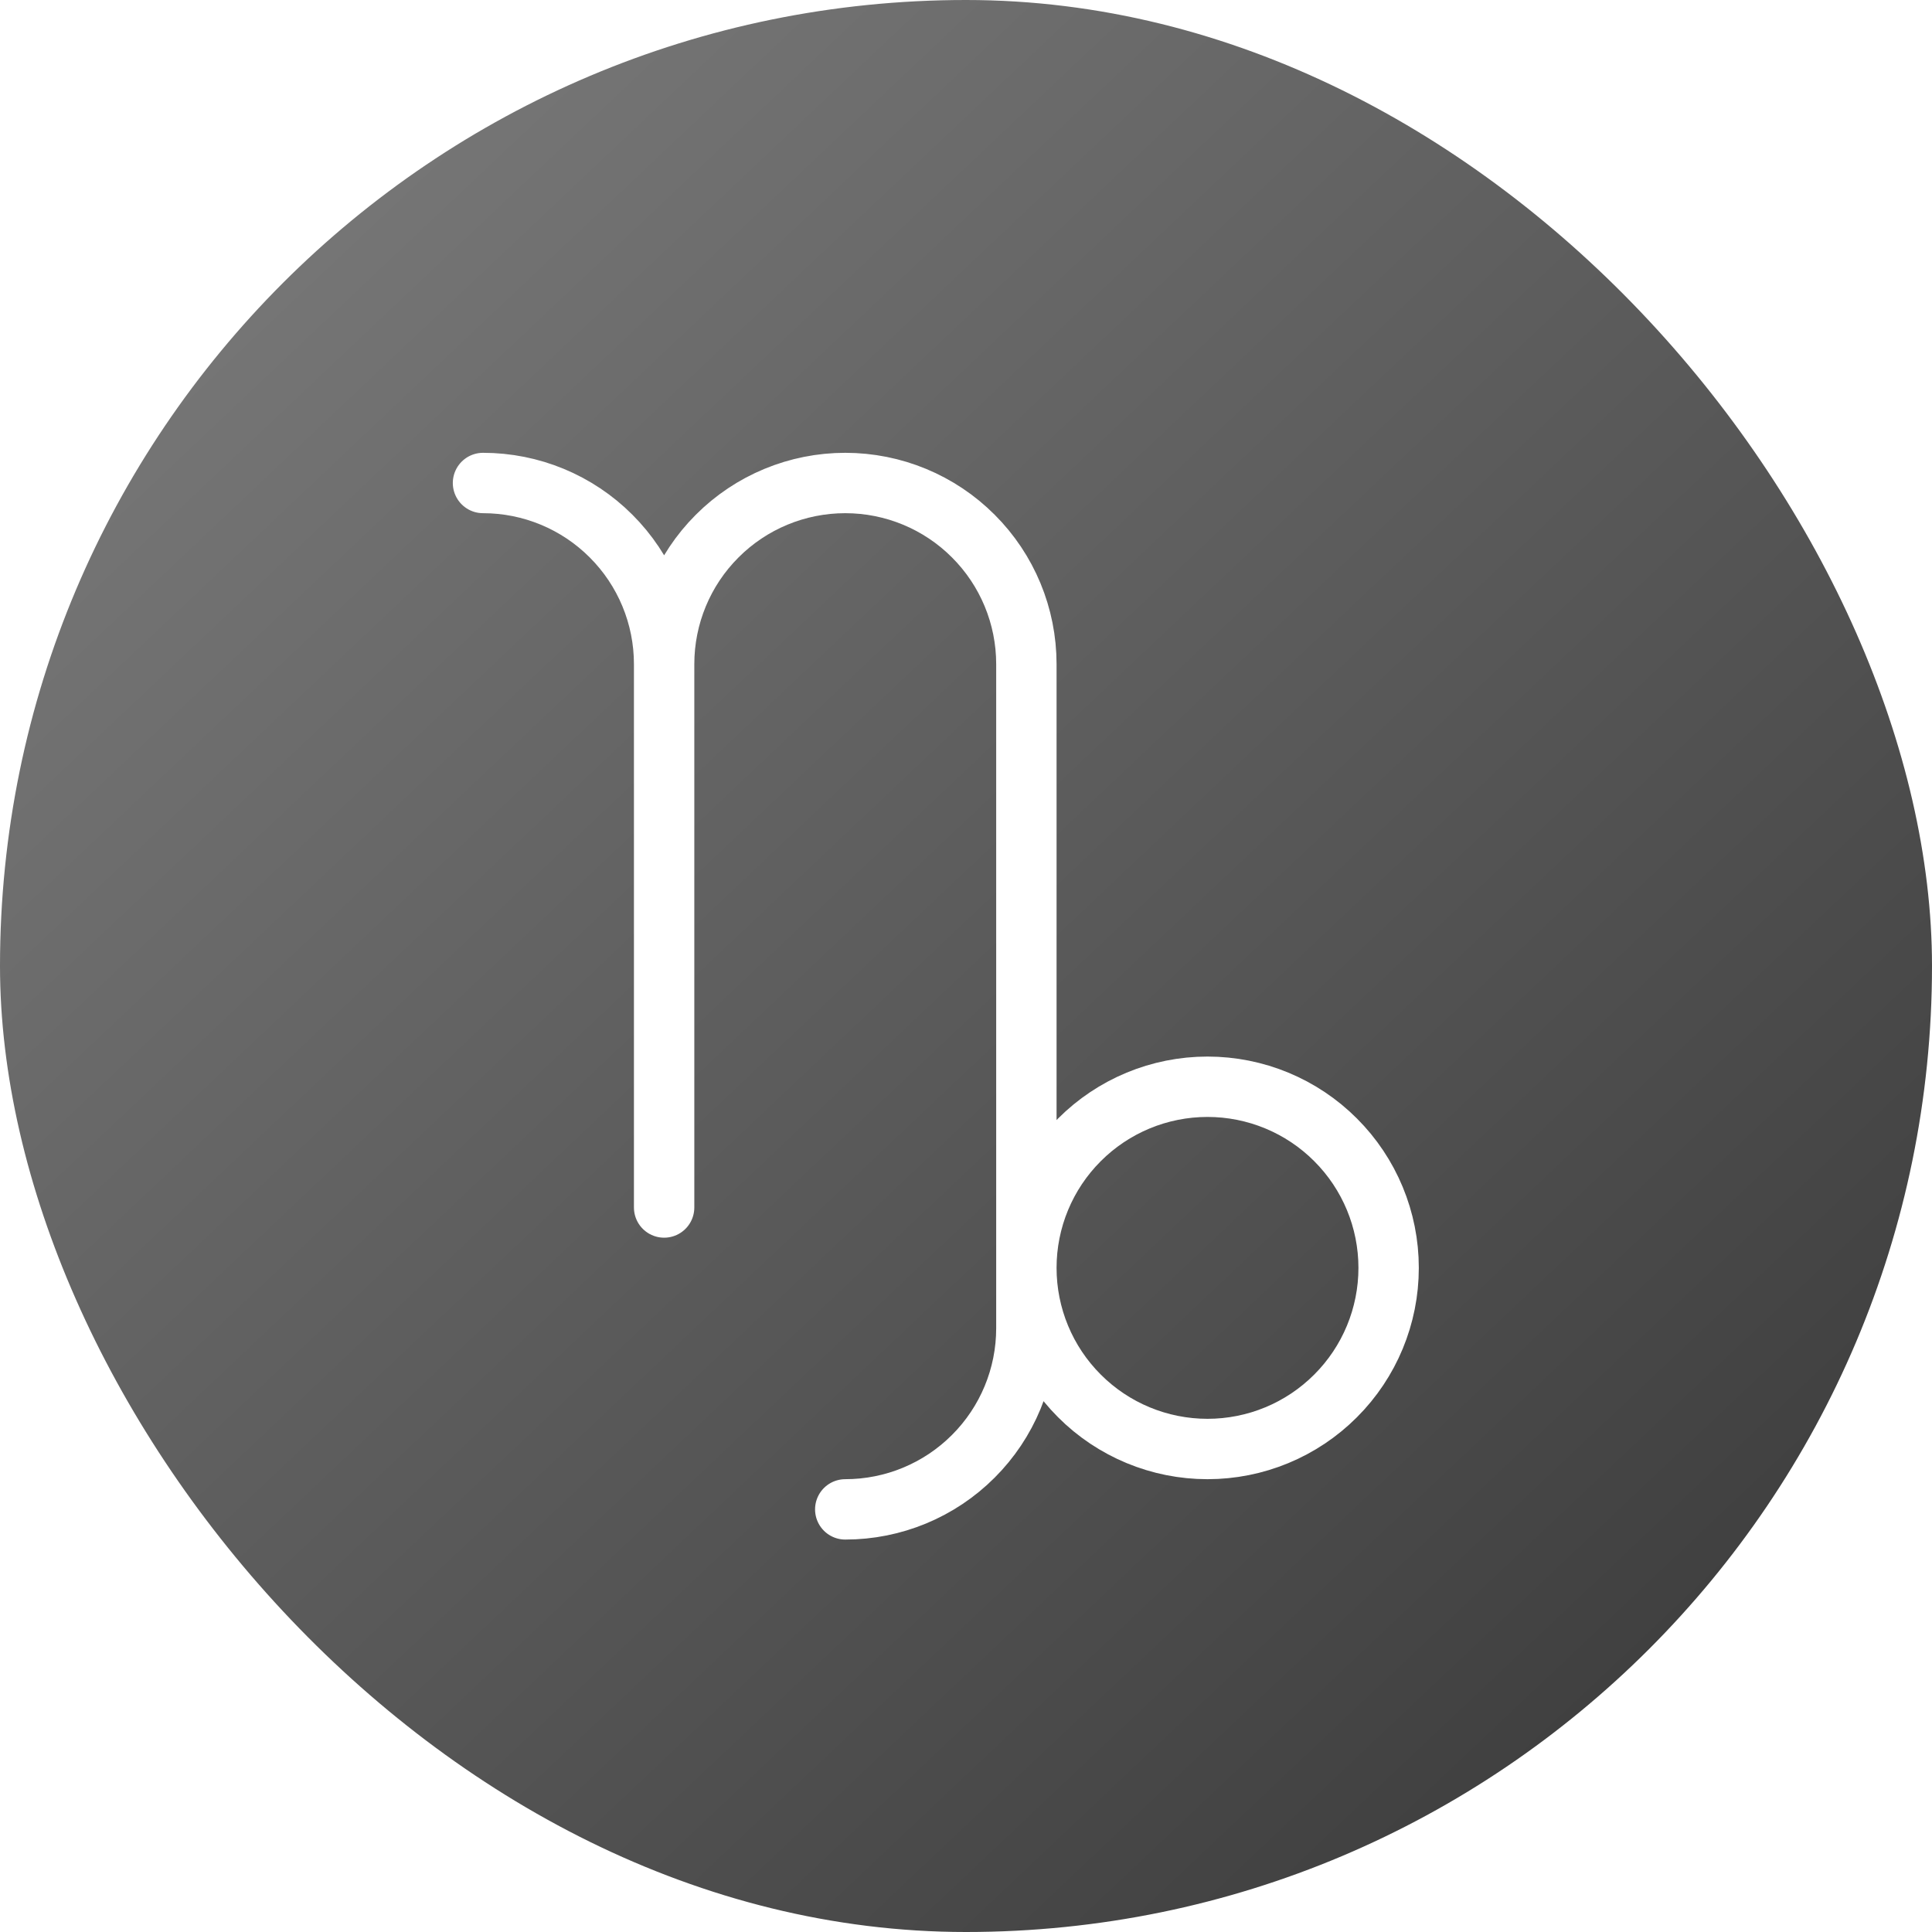 <svg width="32" height="32" viewBox="0 0 32 32" fill="none" xmlns="http://www.w3.org/2000/svg">
<g filter="url(#filter0_i_6353_2047)">
<rect width="32" height="32" rx="16" fill="url(#paint0_linear_6353_2047)"/>
<path d="M8 8C8.796 8 9.559 8.316 10.121 8.879C10.684 9.441 11 10.204 11 11M11 11V20M11 11C11 10.204 11.316 9.441 11.879 8.879C12.441 8.316 13.204 8 14 8C14.796 8 15.559 8.316 16.121 8.879C16.684 9.441 17 10.204 17 11V22C17 22.796 16.684 23.559 16.121 24.121C15.559 24.684 14.796 25 14 25M17 21C17 21.796 17.316 22.559 17.879 23.121C18.441 23.684 19.204 24 20 24C20.796 24 21.559 23.684 22.121 23.121C22.684 22.559 23 21.796 23 21C23 20.204 22.684 19.441 22.121 18.879C21.559 18.316 20.796 18 20 18C19.204 18 18.441 18.316 17.879 18.879C17.316 19.441 17 20.204 17 21Z" stroke="white" stroke-linecap="round" stroke-linejoin="round"/>
</g>
<defs>
<filter id="filter0_i_6353_2047" x="0" y="0" width="32" height="32" filterUnits="userSpaceOnUse" color-interpolation-filters="sRGB">
<feFlood flood-opacity="0" result="BackgroundImageFix"/>
<feBlend mode="normal" in="SourceGraphic" in2="BackgroundImageFix" result="shape"/>
<feColorMatrix in="SourceAlpha" type="matrix" values="0 0 0 0 0 0 0 0 0 0 0 0 0 0 0 0 0 0 127 0" result="hardAlpha"/>
<feMorphology radius="52" operator="erode" in="SourceAlpha" result="effect1_innerShadow_6353_2047"/>
<feOffset/>
<feComposite in2="hardAlpha" operator="arithmetic" k2="-1" k3="1"/>
<feColorMatrix type="matrix" values="0 0 0 0 1 0 0 0 0 1 0 0 0 0 1 0 0 0 0.21 0"/>
<feBlend mode="normal" in2="shape" result="effect1_innerShadow_6353_2047"/>
</filter>
<linearGradient id="paint0_linear_6353_2047" x1="0" y1="0" x2="32" y2="33.833" gradientUnits="userSpaceOnUse">
<stop stop-color="#808080"/>
<stop offset="1" stop-color="#333333"/>
</linearGradient>
</defs>
</svg>
